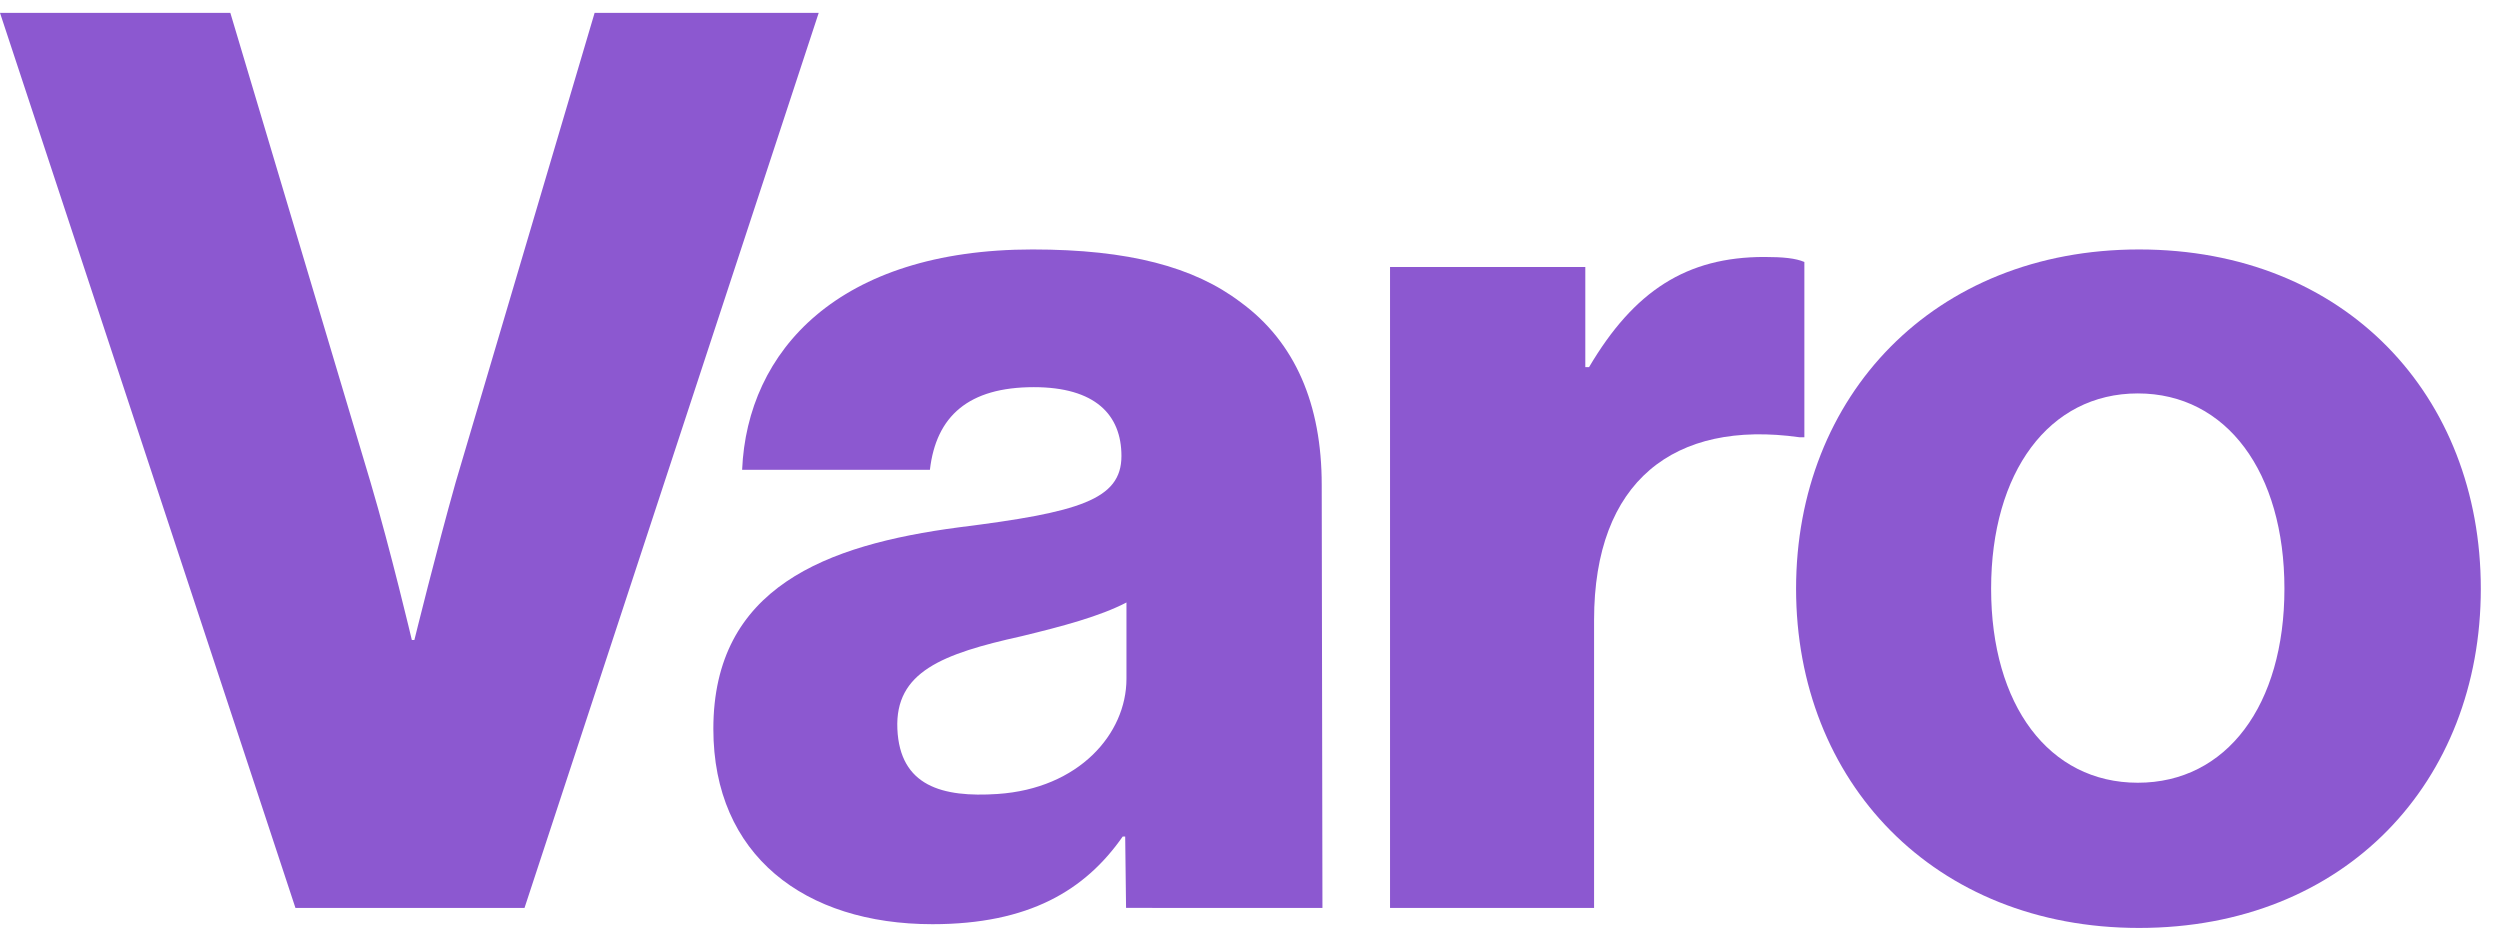 <svg width="170" height="64" viewBox="0 0 170 64" fill="none" xmlns="http://www.w3.org/2000/svg">
<path d="M0 0.875H15.663L25.197 32.796C26.558 37.393 28.006 43.522 28.006 43.522H28.177C28.177 43.522 29.709 37.308 30.986 32.796L40.434 0.875H55.672L35.667 61.738H20.09L0 0.875Z" fill="#8C58D0"/>
<path d="M48.508 49.566C48.508 39.946 56.168 37.052 65.192 35.86C73.364 34.839 76.258 33.987 76.258 31.008C76.258 28.199 74.47 26.327 70.299 26.327C65.872 26.327 63.659 28.285 63.234 31.945H50.465C50.805 23.858 57.019 16.963 70.213 16.963C76.768 16.963 81.195 18.155 84.344 20.538C88.089 23.262 89.877 27.518 89.877 32.967L89.926 61.738L76.572 61.737L76.513 56.886H76.343C73.789 60.547 69.958 62.845 63.404 62.845C54.722 62.845 48.508 58.163 48.508 49.566ZM76.599 46.16V40.968C74.81 41.904 72.258 42.585 69.448 43.266C64.085 44.458 60.852 45.683 61.021 49.566C61.19 53.454 64.072 54.242 67.831 53.991C73.36 53.624 76.599 49.905 76.599 46.16Z" fill="#8C58D0"/>
<path d="M94.522 18.155H107.801V24.965H108.056C111.121 19.772 114.696 17.474 119.973 17.474C121.25 17.474 122.102 17.559 122.697 17.814V29.732H122.357C113.845 28.54 108.397 32.711 108.397 42.16V61.738H94.522L94.522 18.155Z" fill="#8C58D0"/>
<path d="M122.133 40.032C122.133 26.922 131.497 16.963 145.456 16.963C159.502 16.963 168.695 26.922 168.695 40.032C168.695 53.141 159.502 63.1 145.456 63.1C131.496 63.1 122.133 53.141 122.133 40.032ZM155.341 40.032C155.341 32.115 151.415 26.753 145.371 26.753C139.328 26.753 135.396 32.115 135.396 40.032C135.396 47.949 139.328 53.226 145.371 53.226C151.415 53.226 155.341 47.949 155.341 40.032Z" fill="#8C58D0"/>
</svg>